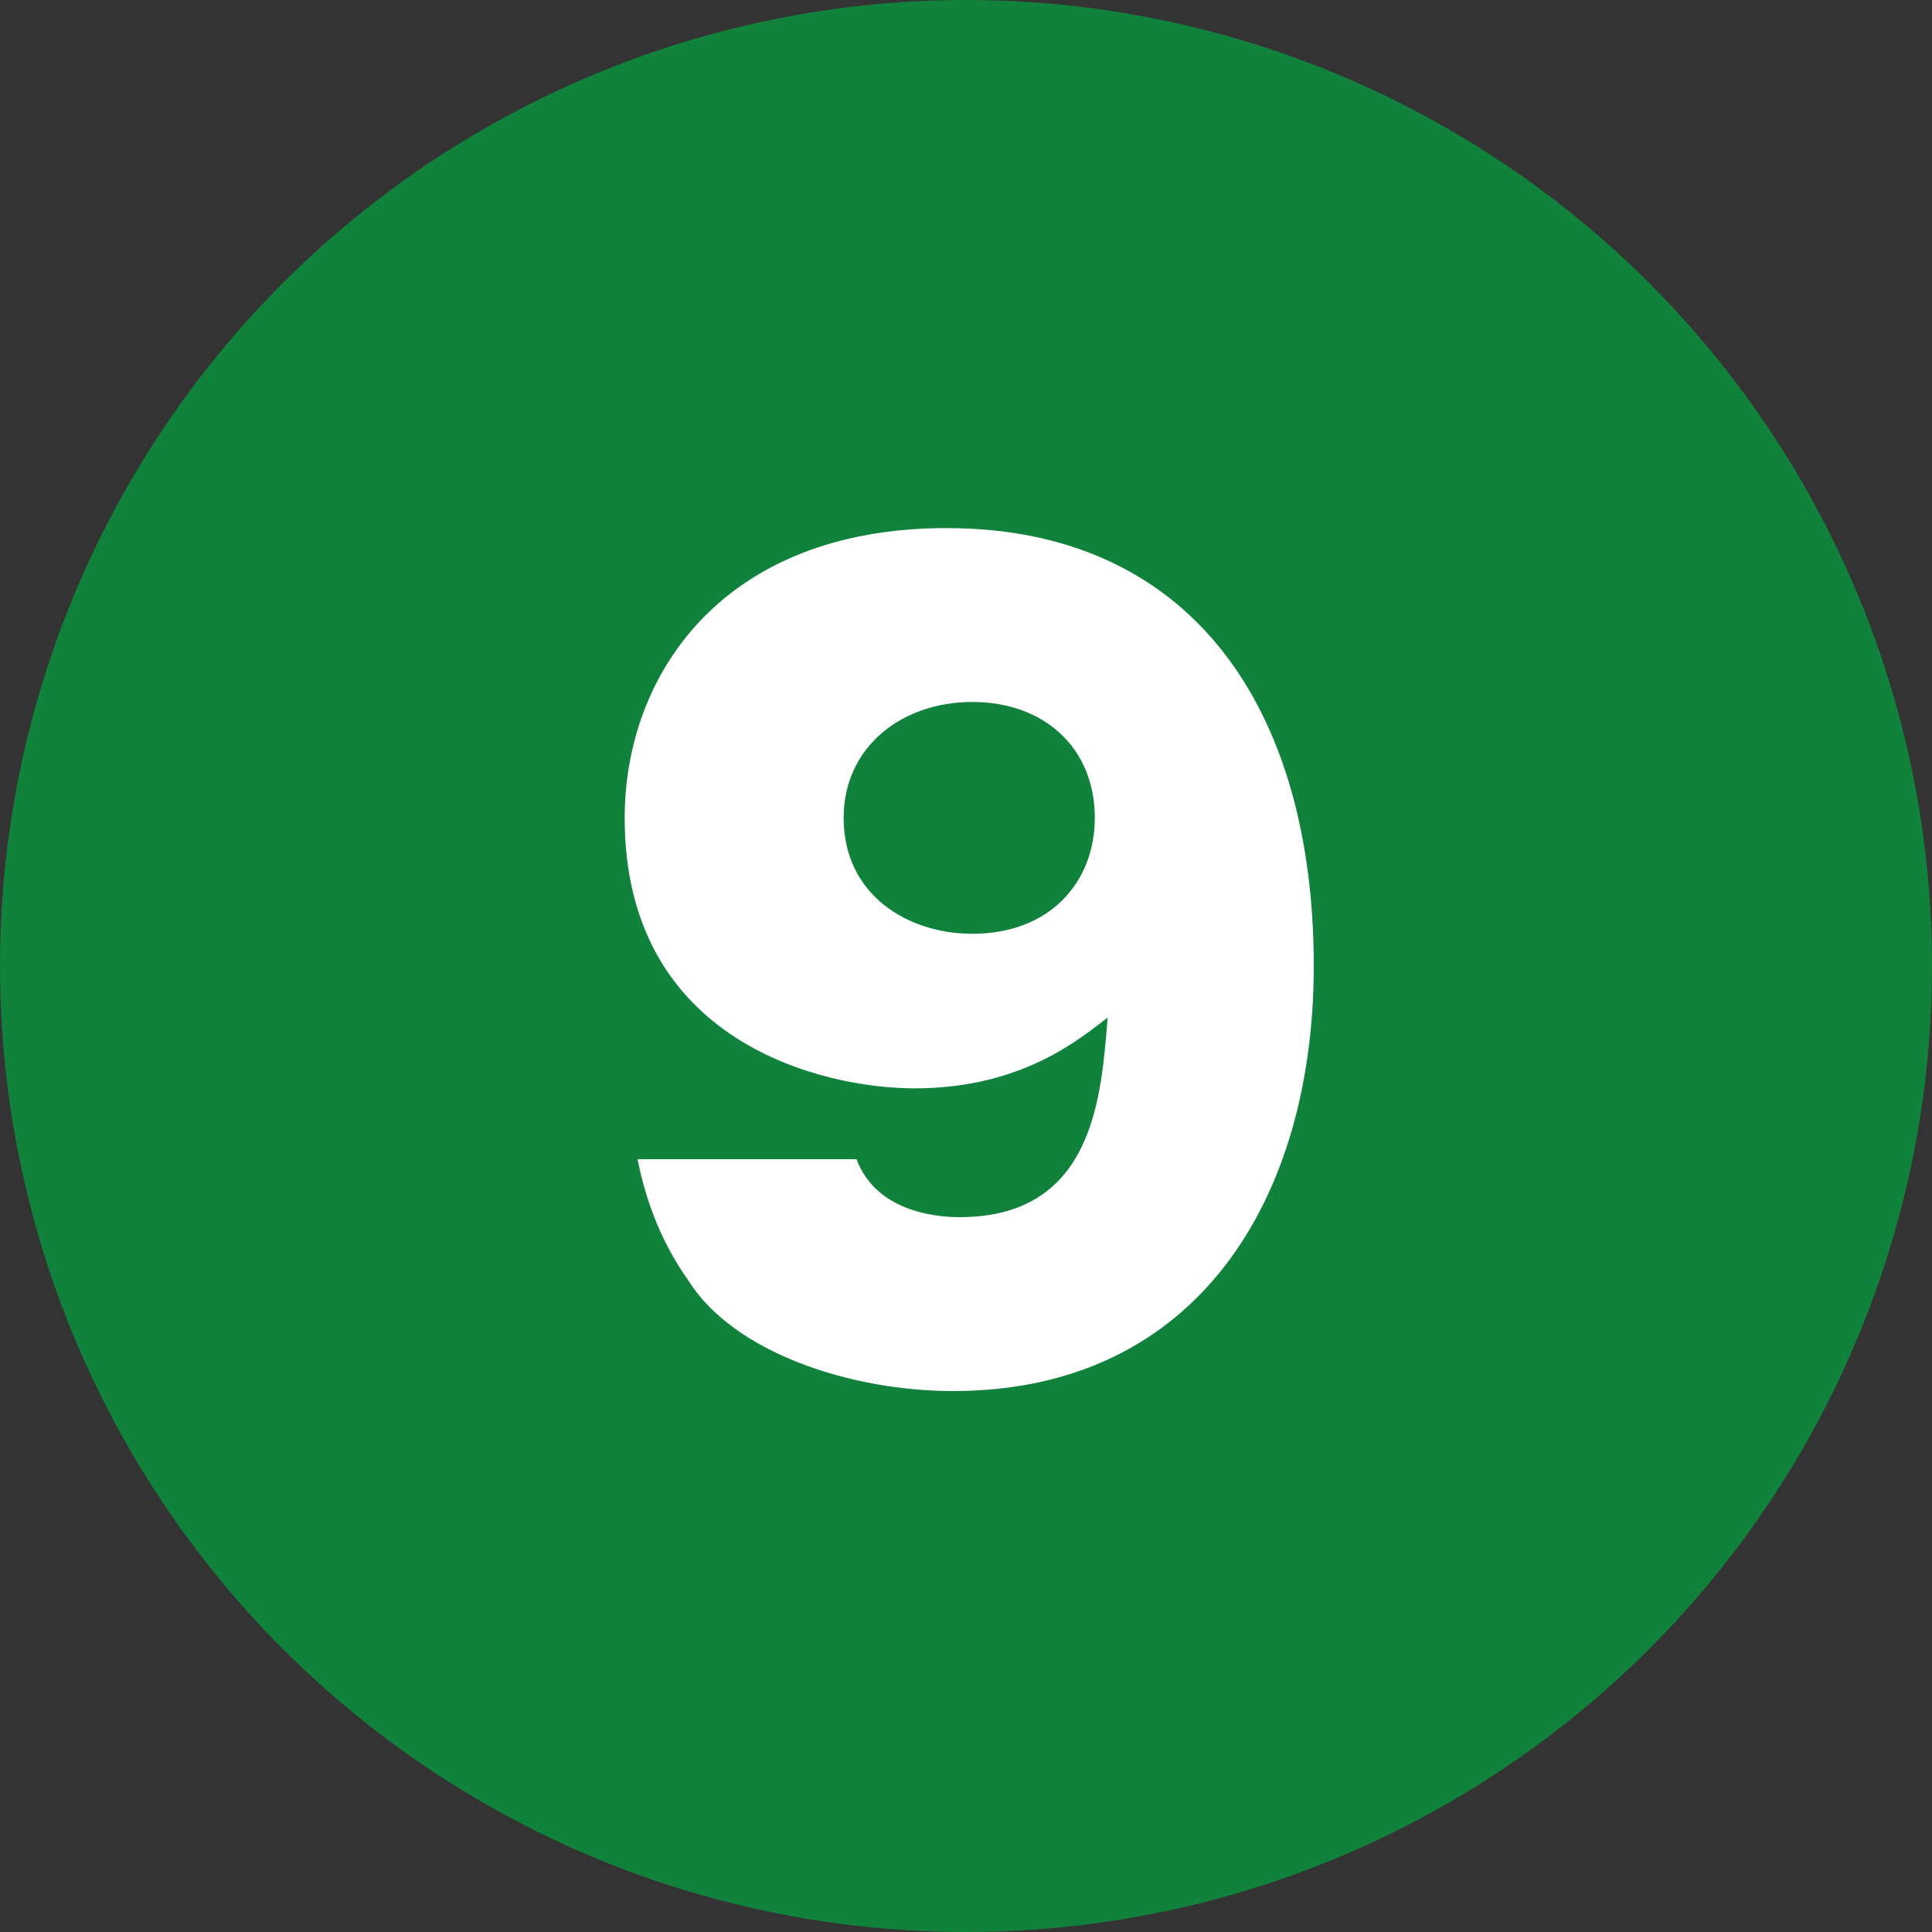 <?xml version="1.0" encoding="utf-8"?>
<!-- Generator: Adobe Illustrator 28.0.0, SVG Export Plug-In . SVG Version: 6.00 Build 0)  -->
<svg version="1.1" id="レイヤー_1" xmlns="http://www.w3.org/2000/svg" xmlns:xlink="http://www.w3.org/1999/xlink" x="0px"
	 y="0px" viewBox="0 0 30 30" style="enable-background:new 0 0 30 30;" xml:space="preserve">
<rect x="0" y="0" width="30" height="30" fill="#333333" stroke="none"/>
<style type="text/css">
	.st0{fill:#10823B;}
	.st1{fill:#FFFFFF;}
</style>
<circle class="st0" cx="15" cy="15" r="15"/>
<g>
	<path class="st1" d="M13.3,18c0.3,0.8,1.2,0.9,1.6,0.9c2.1,0,2.2-1.9,2.3-3.1c-0.4,0.3-1.3,1.1-3,1.1c-1.4,0-4.5-0.7-4.5-4.2
		c0-2.2,1.5-4.5,5-4.5c3.8,0,5.7,2.8,5.7,6.8c0,3.6-1.8,6.6-5.6,6.6c-1.6,0-3.4-0.6-4.1-1.7c-0.5-0.7-0.7-1.4-0.8-1.9H13.3z
		 M13.1,12.7c0,1.2,1,1.8,2,1.8c1.2,0,1.9-0.8,1.9-1.8c0-1.1-0.8-1.8-1.9-1.8C14,10.9,13.1,11.6,13.1,12.7z"/>
</g>
</svg>
